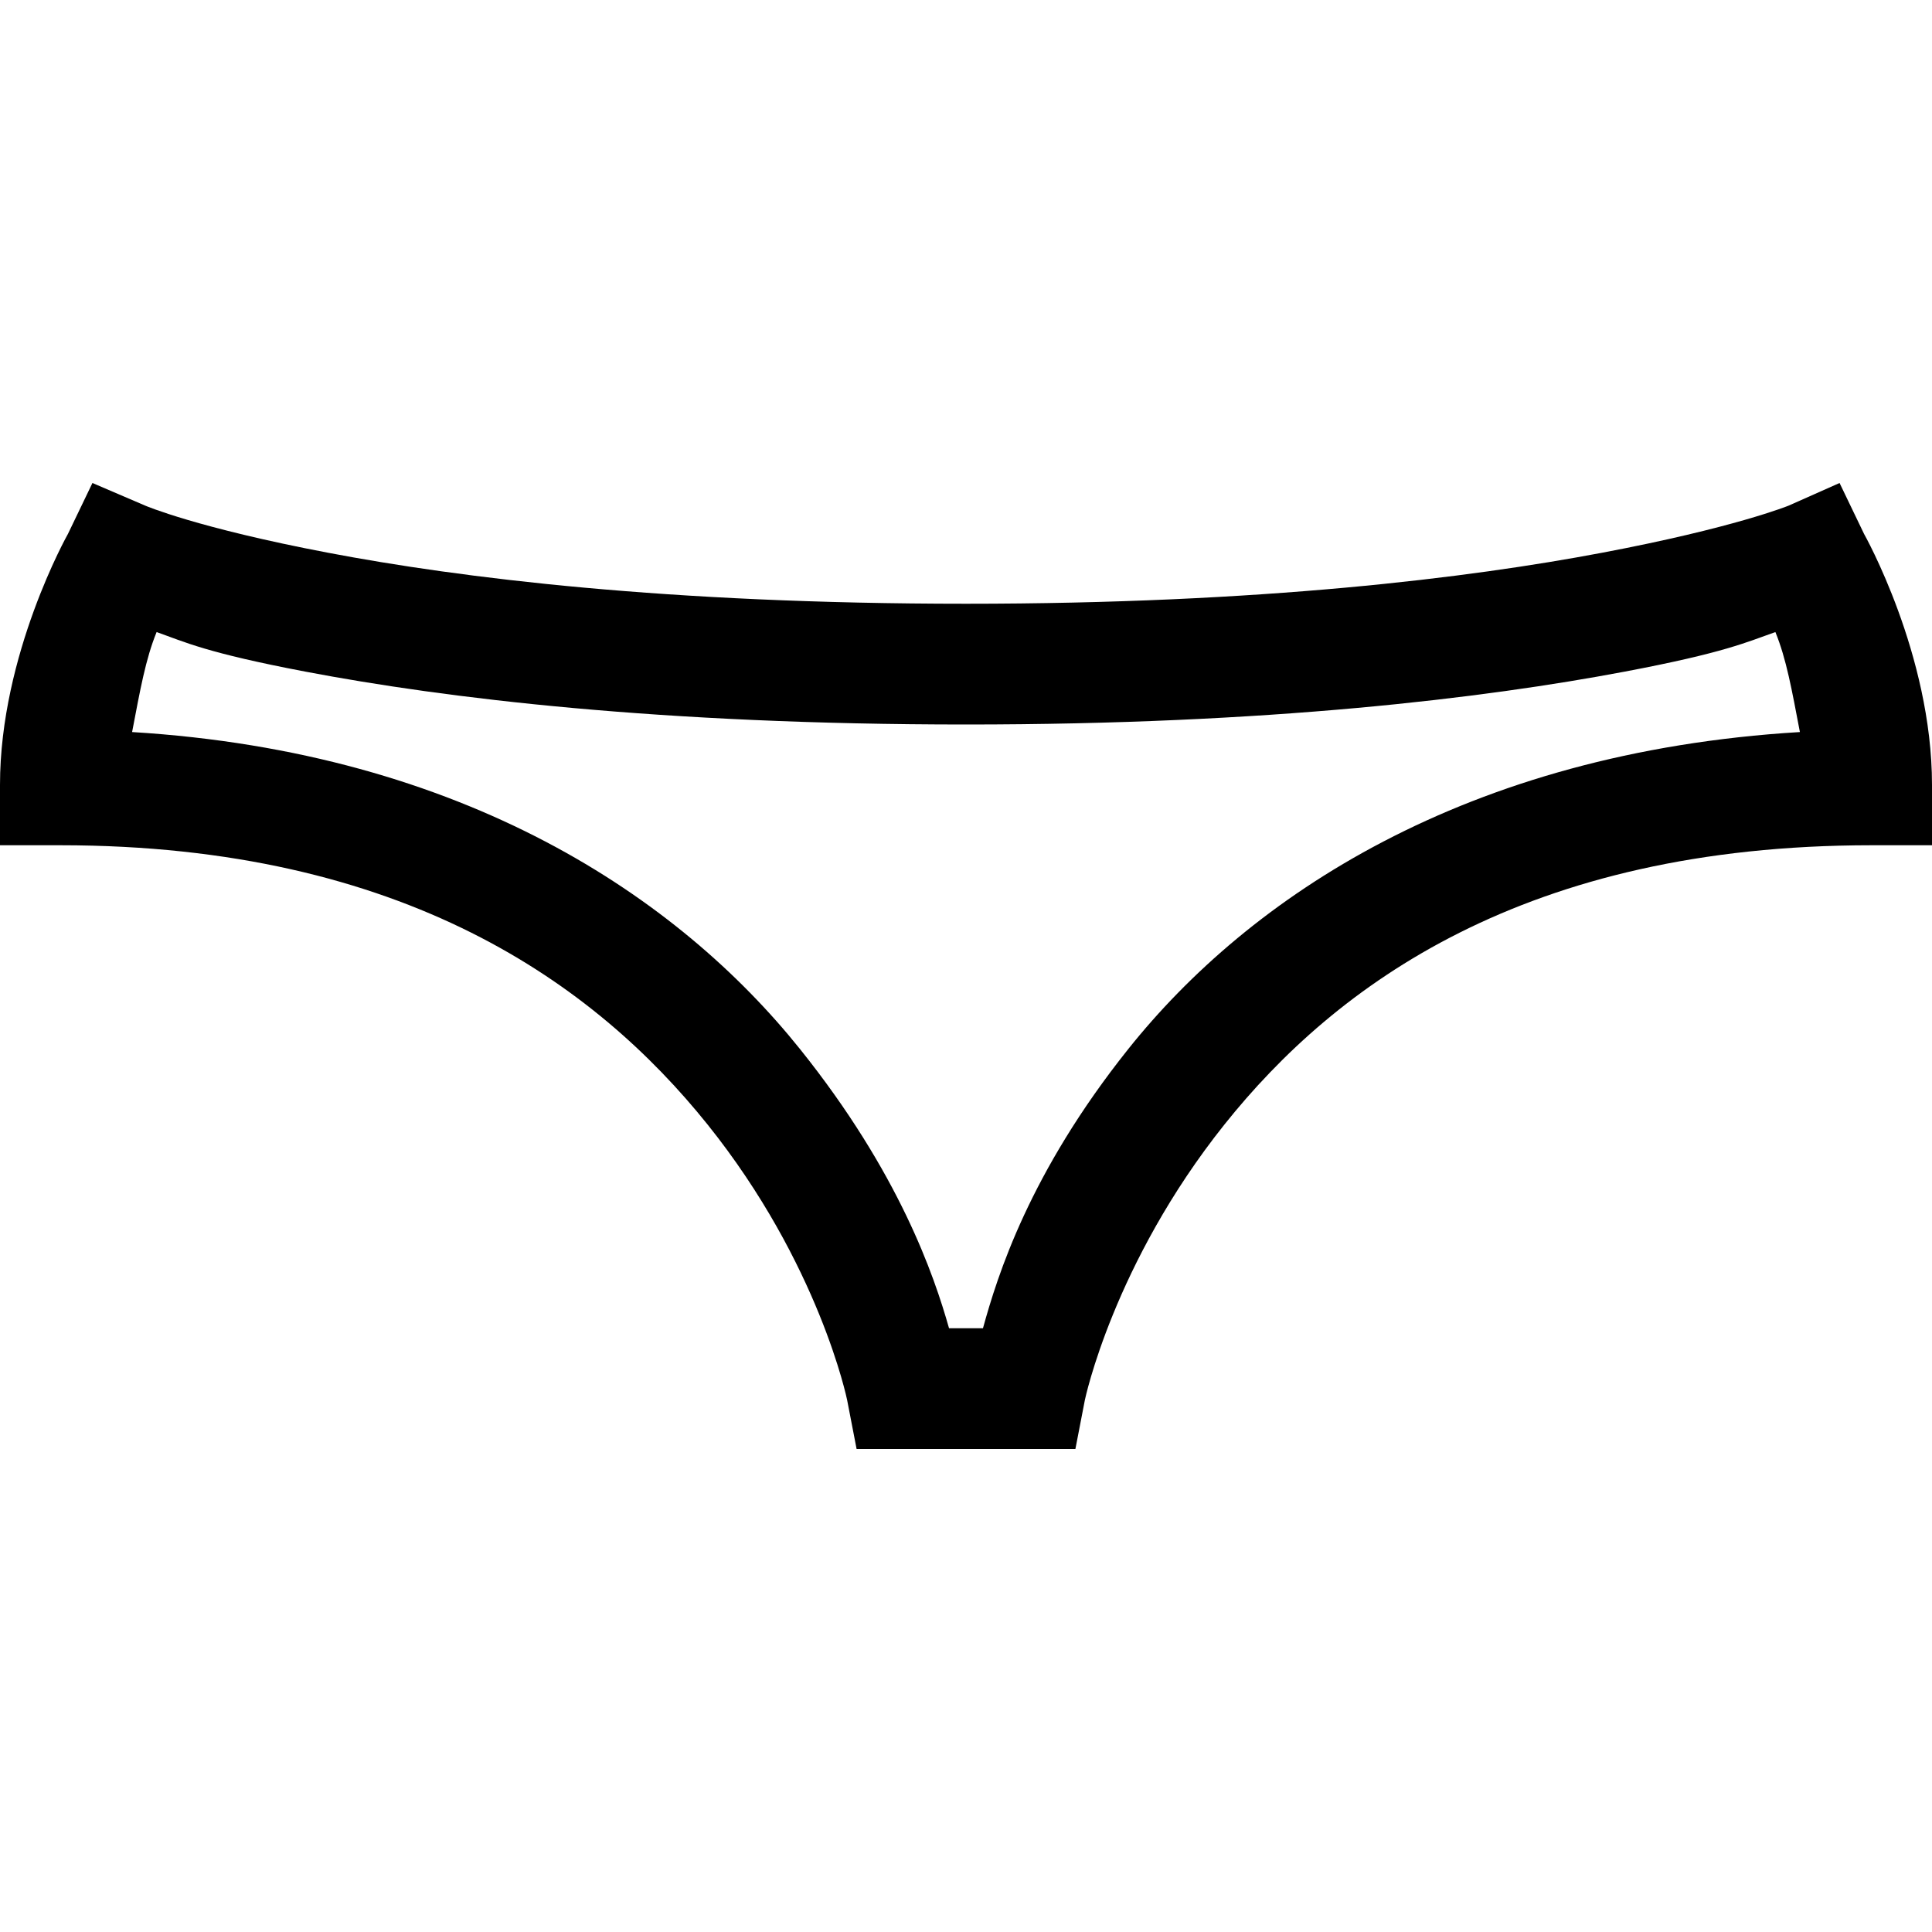 <?xml version="1.0"?>
<svg xmlns="http://www.w3.org/2000/svg" viewBox="0 0 32 32">
    <path style="text-indent:0;text-align:start;line-height:normal;text-transform:none;block-progression:tb;-inkscape-font-specification:Sans" d="M 1.531 8 L 1.125 8.844 C 1.125 8.844 0 10.836 0 13 L 0 14 L 1 14 C 6.7 14 9.865 16.314 11.719 18.625 C 13.572 20.936 14.031 23.188 14.031 23.188 L 14.188 24 L 15 24 L 17 24 L 17.812 24 L 17.969 23.188 C 17.969 23.188 18.439 20.933 20.281 18.625 C 22.123 16.317 25.256 14 31 14 L 32 14 L 32 13 C 32 10.836 30.875 8.844 30.875 8.844 L 30.469 8 L 29.625 8.375 C 29.625 8.375 28.726 8.742 26.531 9.156 C 24.336 9.571 20.901 10 16 10 C 11.046 10 7.618 9.571 5.438 9.156 C 3.257 8.742 2.406 8.375 2.406 8.375 L 1.531 8 z M 2.594 10.469 C 3.062 10.634 3.414 10.812 5.062 11.125 C 7.377 11.565 10.933 12 16 12 C 21.016 12 24.58 11.564 26.906 11.125 C 28.583 10.808 28.94 10.631 29.406 10.469 C 29.589 10.917 29.678 11.425 29.812 12.125 C 24.263 12.459 20.686 14.87 18.688 17.375 C 17.047 19.431 16.521 21.13 16.281 22 L 15.719 22 C 15.473 21.131 14.897 19.429 13.25 17.375 C 11.244 14.874 7.699 12.462 2.188 12.125 C 2.322 11.425 2.411 10.917 2.594 10.469 z" overflow="visible" font-family="Sans"/>
</svg>
